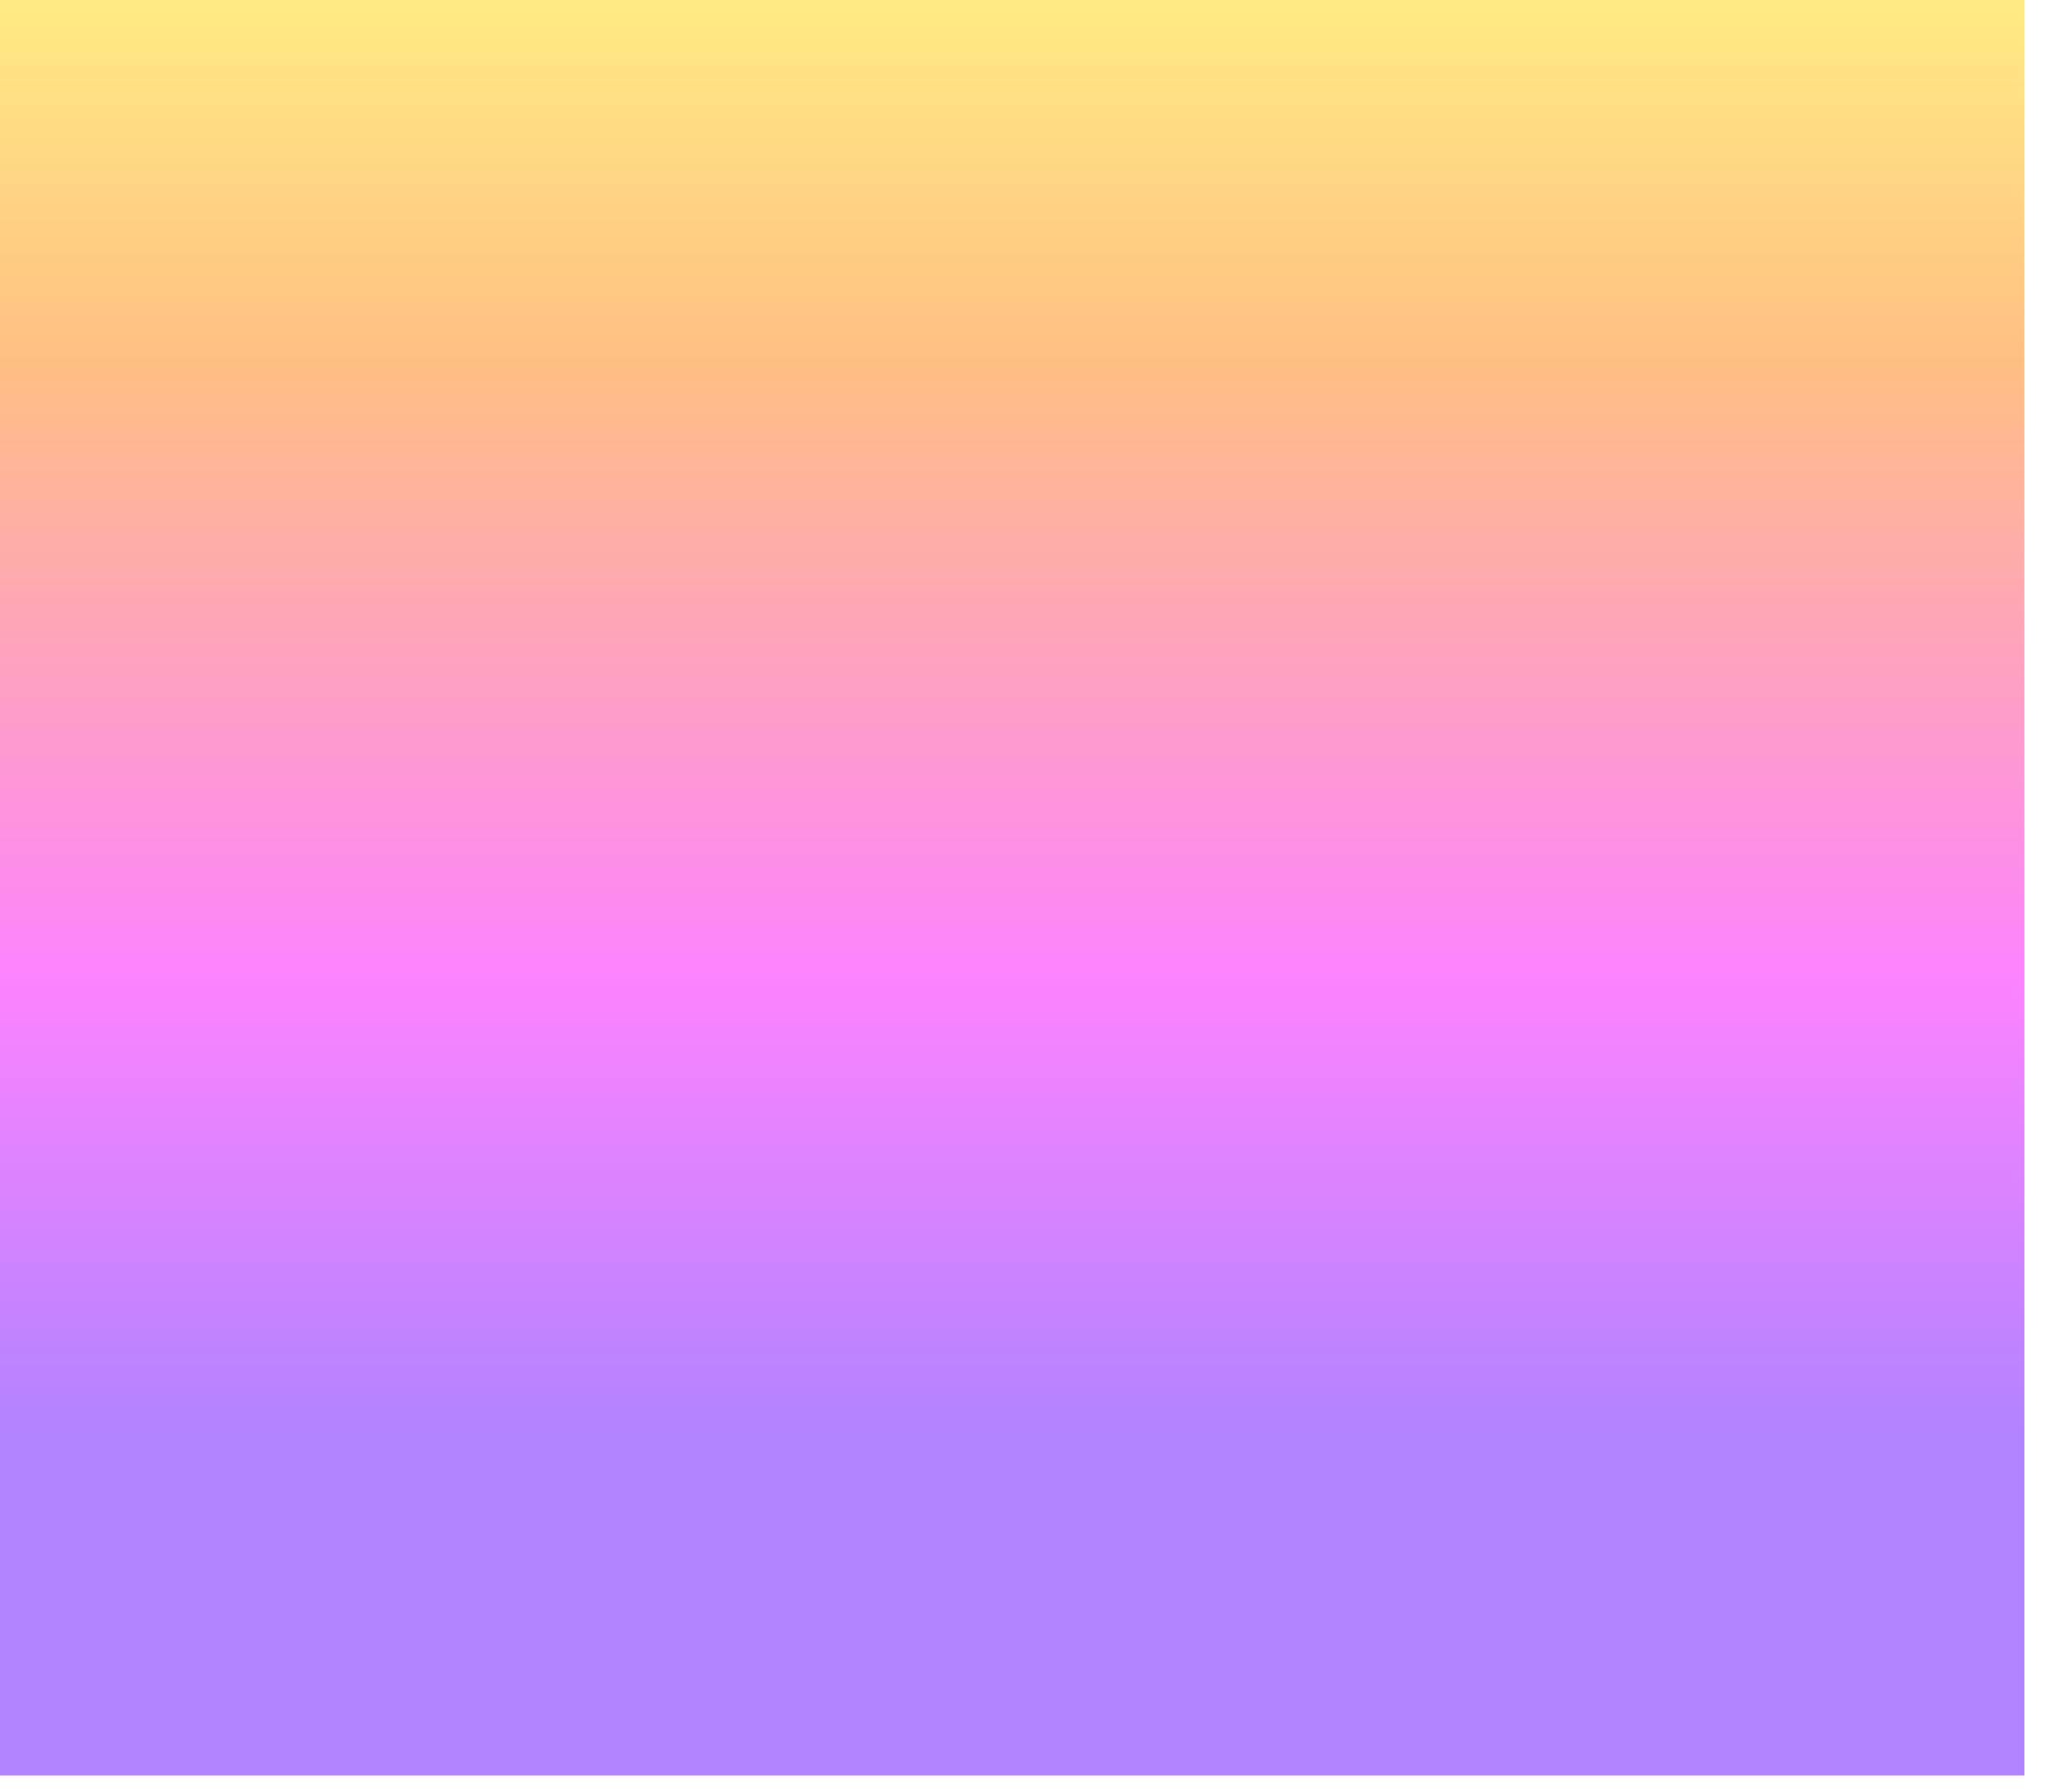 <?xml version="1.0" encoding="utf-8"?>
<svg xmlns="http://www.w3.org/2000/svg" fill="none" height="100%" overflow="visible" preserveAspectRatio="none" style="display: block;" viewBox="0 0 47 41" width="100%">
<path d="M46.322 0H0V40.623H46.322V0Z" fill="url(#paint0_linear_0_3556)" id="Vector"/>
<defs>
<linearGradient gradientUnits="userSpaceOnUse" id="paint0_linear_0_3556" x1="23.43" x2="23.43" y1="0.118" y2="32.802">
<stop stop-color="#FFEB83"/>
<stop offset="0.25" stop-color="#FFBF83"/>
<stop offset="0.68" stop-color="#FD83FF"/>
<stop offset="1" stop-color="#B283FF"/>
</linearGradient>
</defs>
</svg>